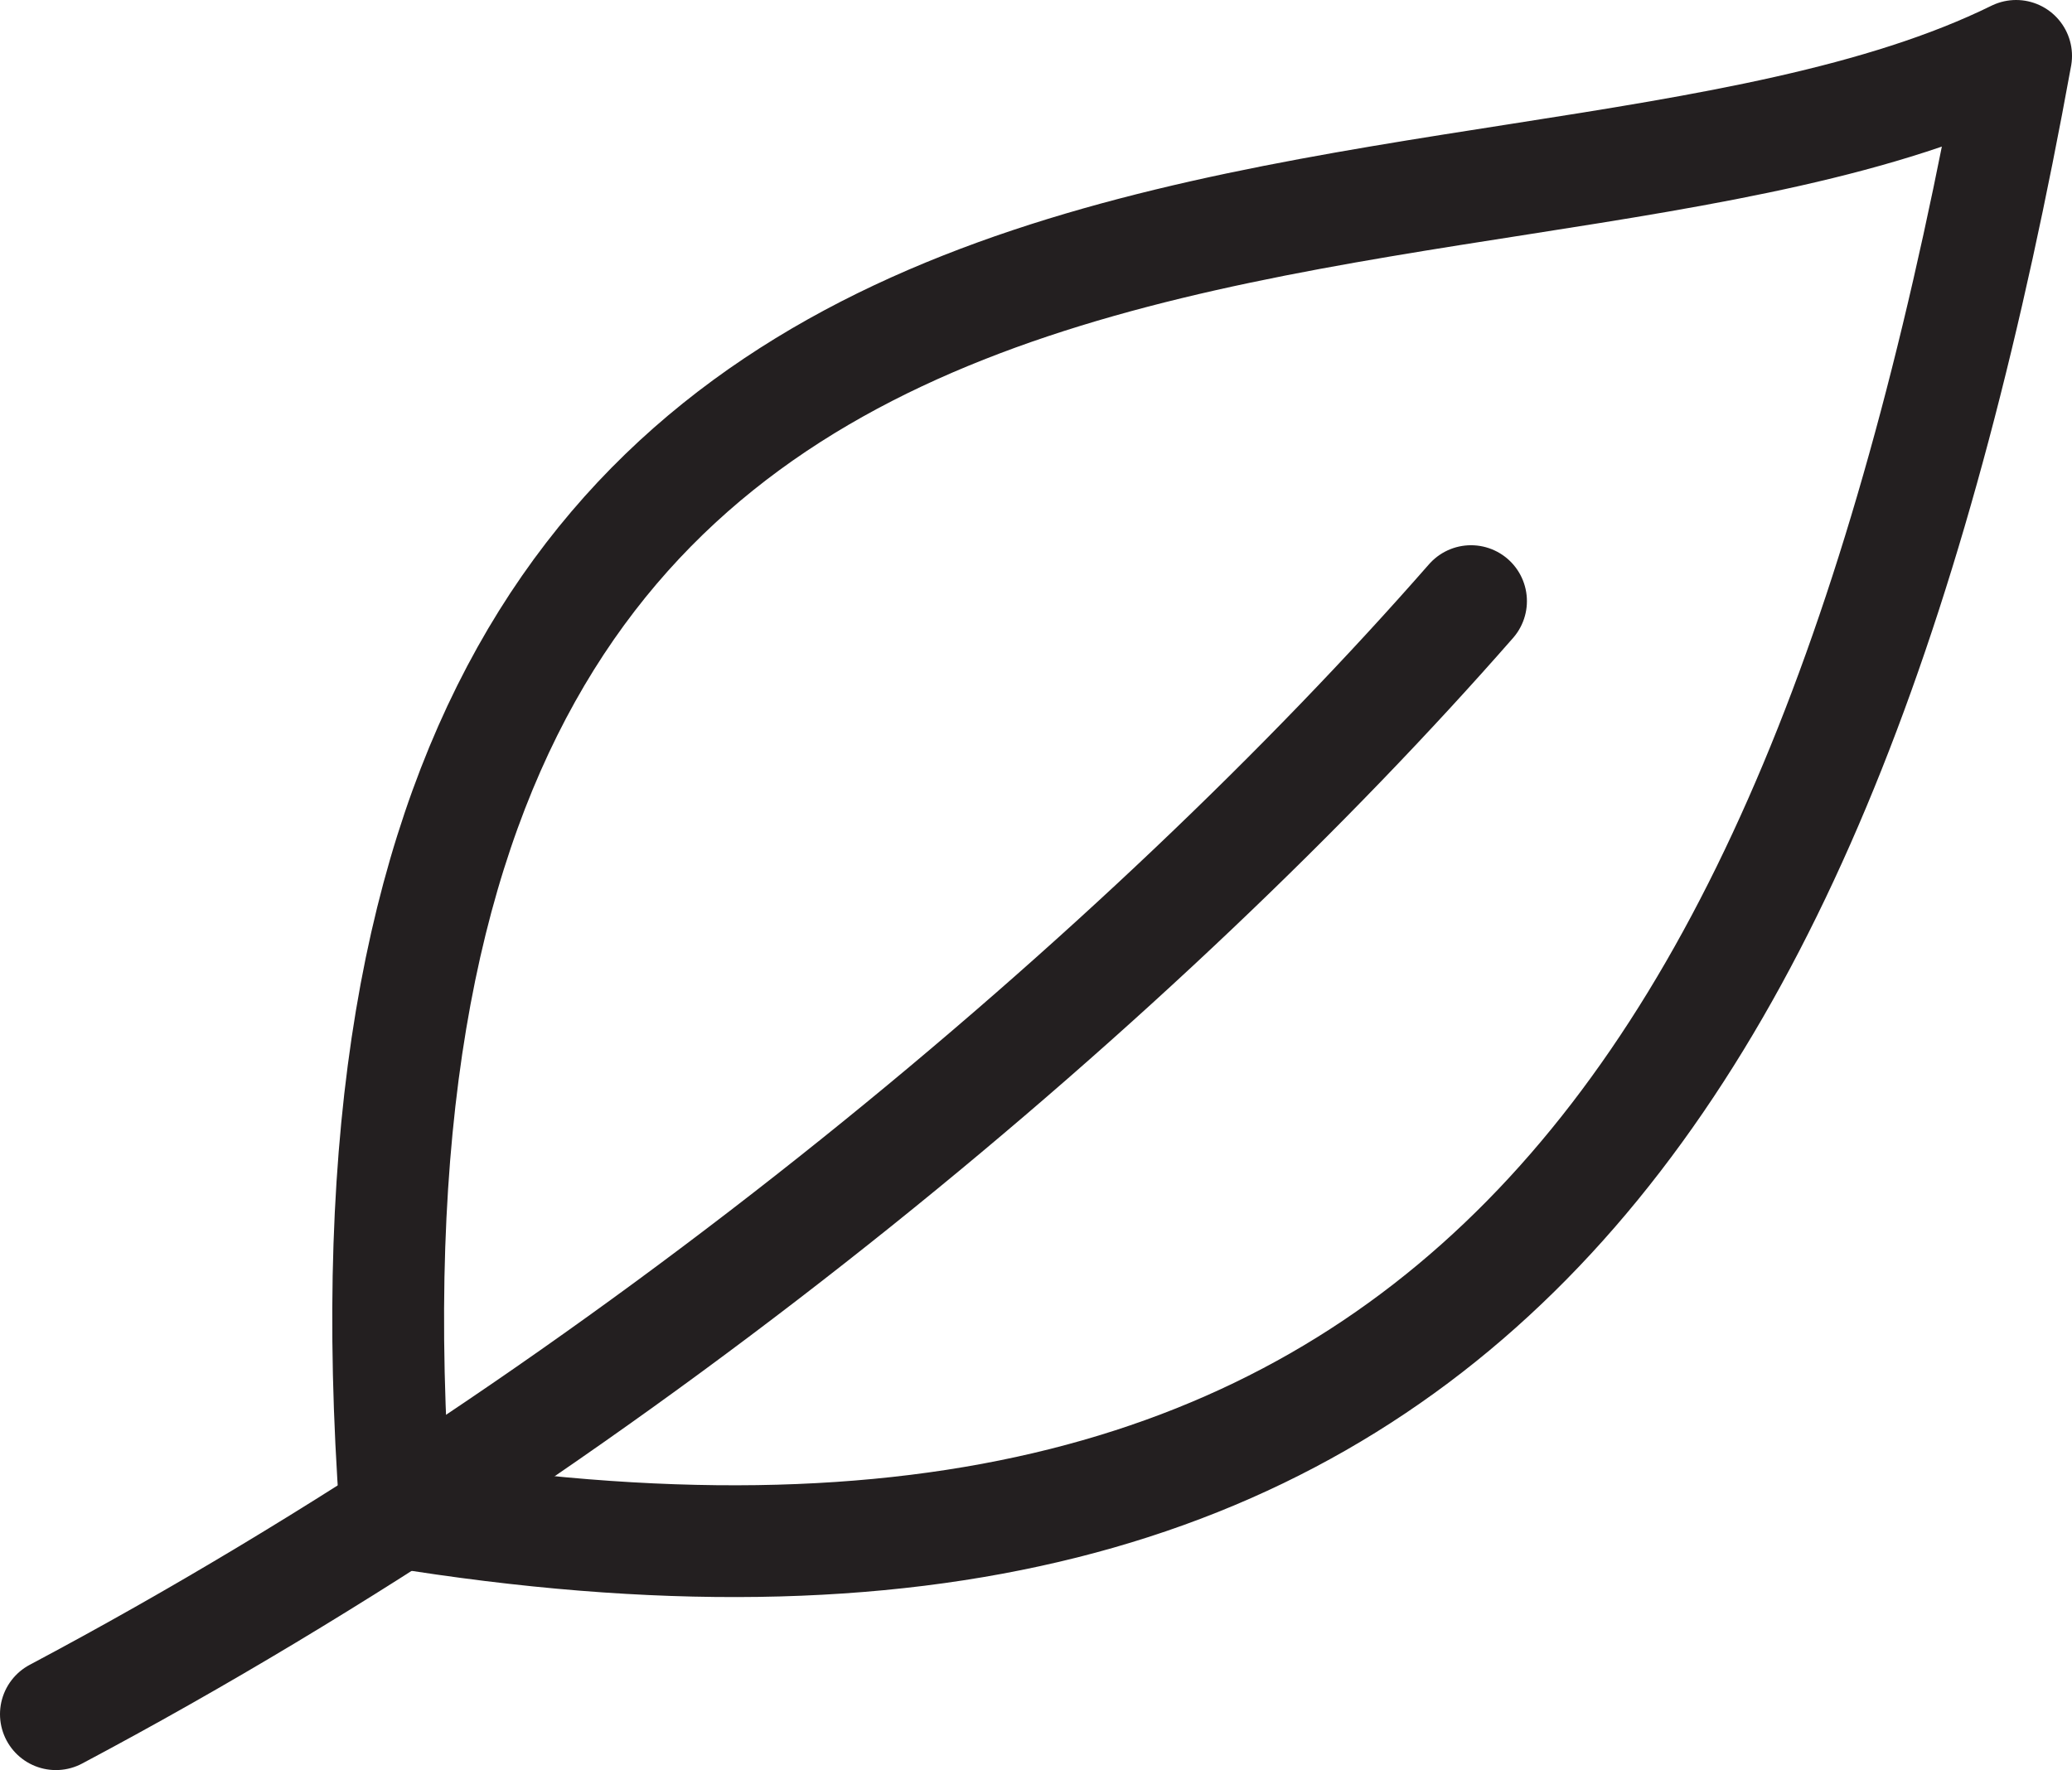 <?xml version="1.0" encoding="UTF-8"?>
<svg preserveAspectRatio="xMidYMid meet" xmlns="http://www.w3.org/2000/svg"  id="Calque_1" data-name="Calque 1" viewBox="0 0 83.4 71.26">
  <defs>
    <style>
      .cls-1 {
        fill: none;
        stroke: #231f20;
        stroke-linecap: round;
        stroke-linejoin: round;
        stroke-width: 4.5px;
      }
    </style>
  </defs>
  <path class="cls-1" d="m15.92,60.86c42.13,6.86,57.57-16.5,65.23-58.61C59.62,12.85,11.41-.86,15.92,60.86Z"></path>
  <path class="cls-1" d="m59.21,24.2c-13.05,14.91-33.98,32.61-56.96,44.81"></path>
</svg>
